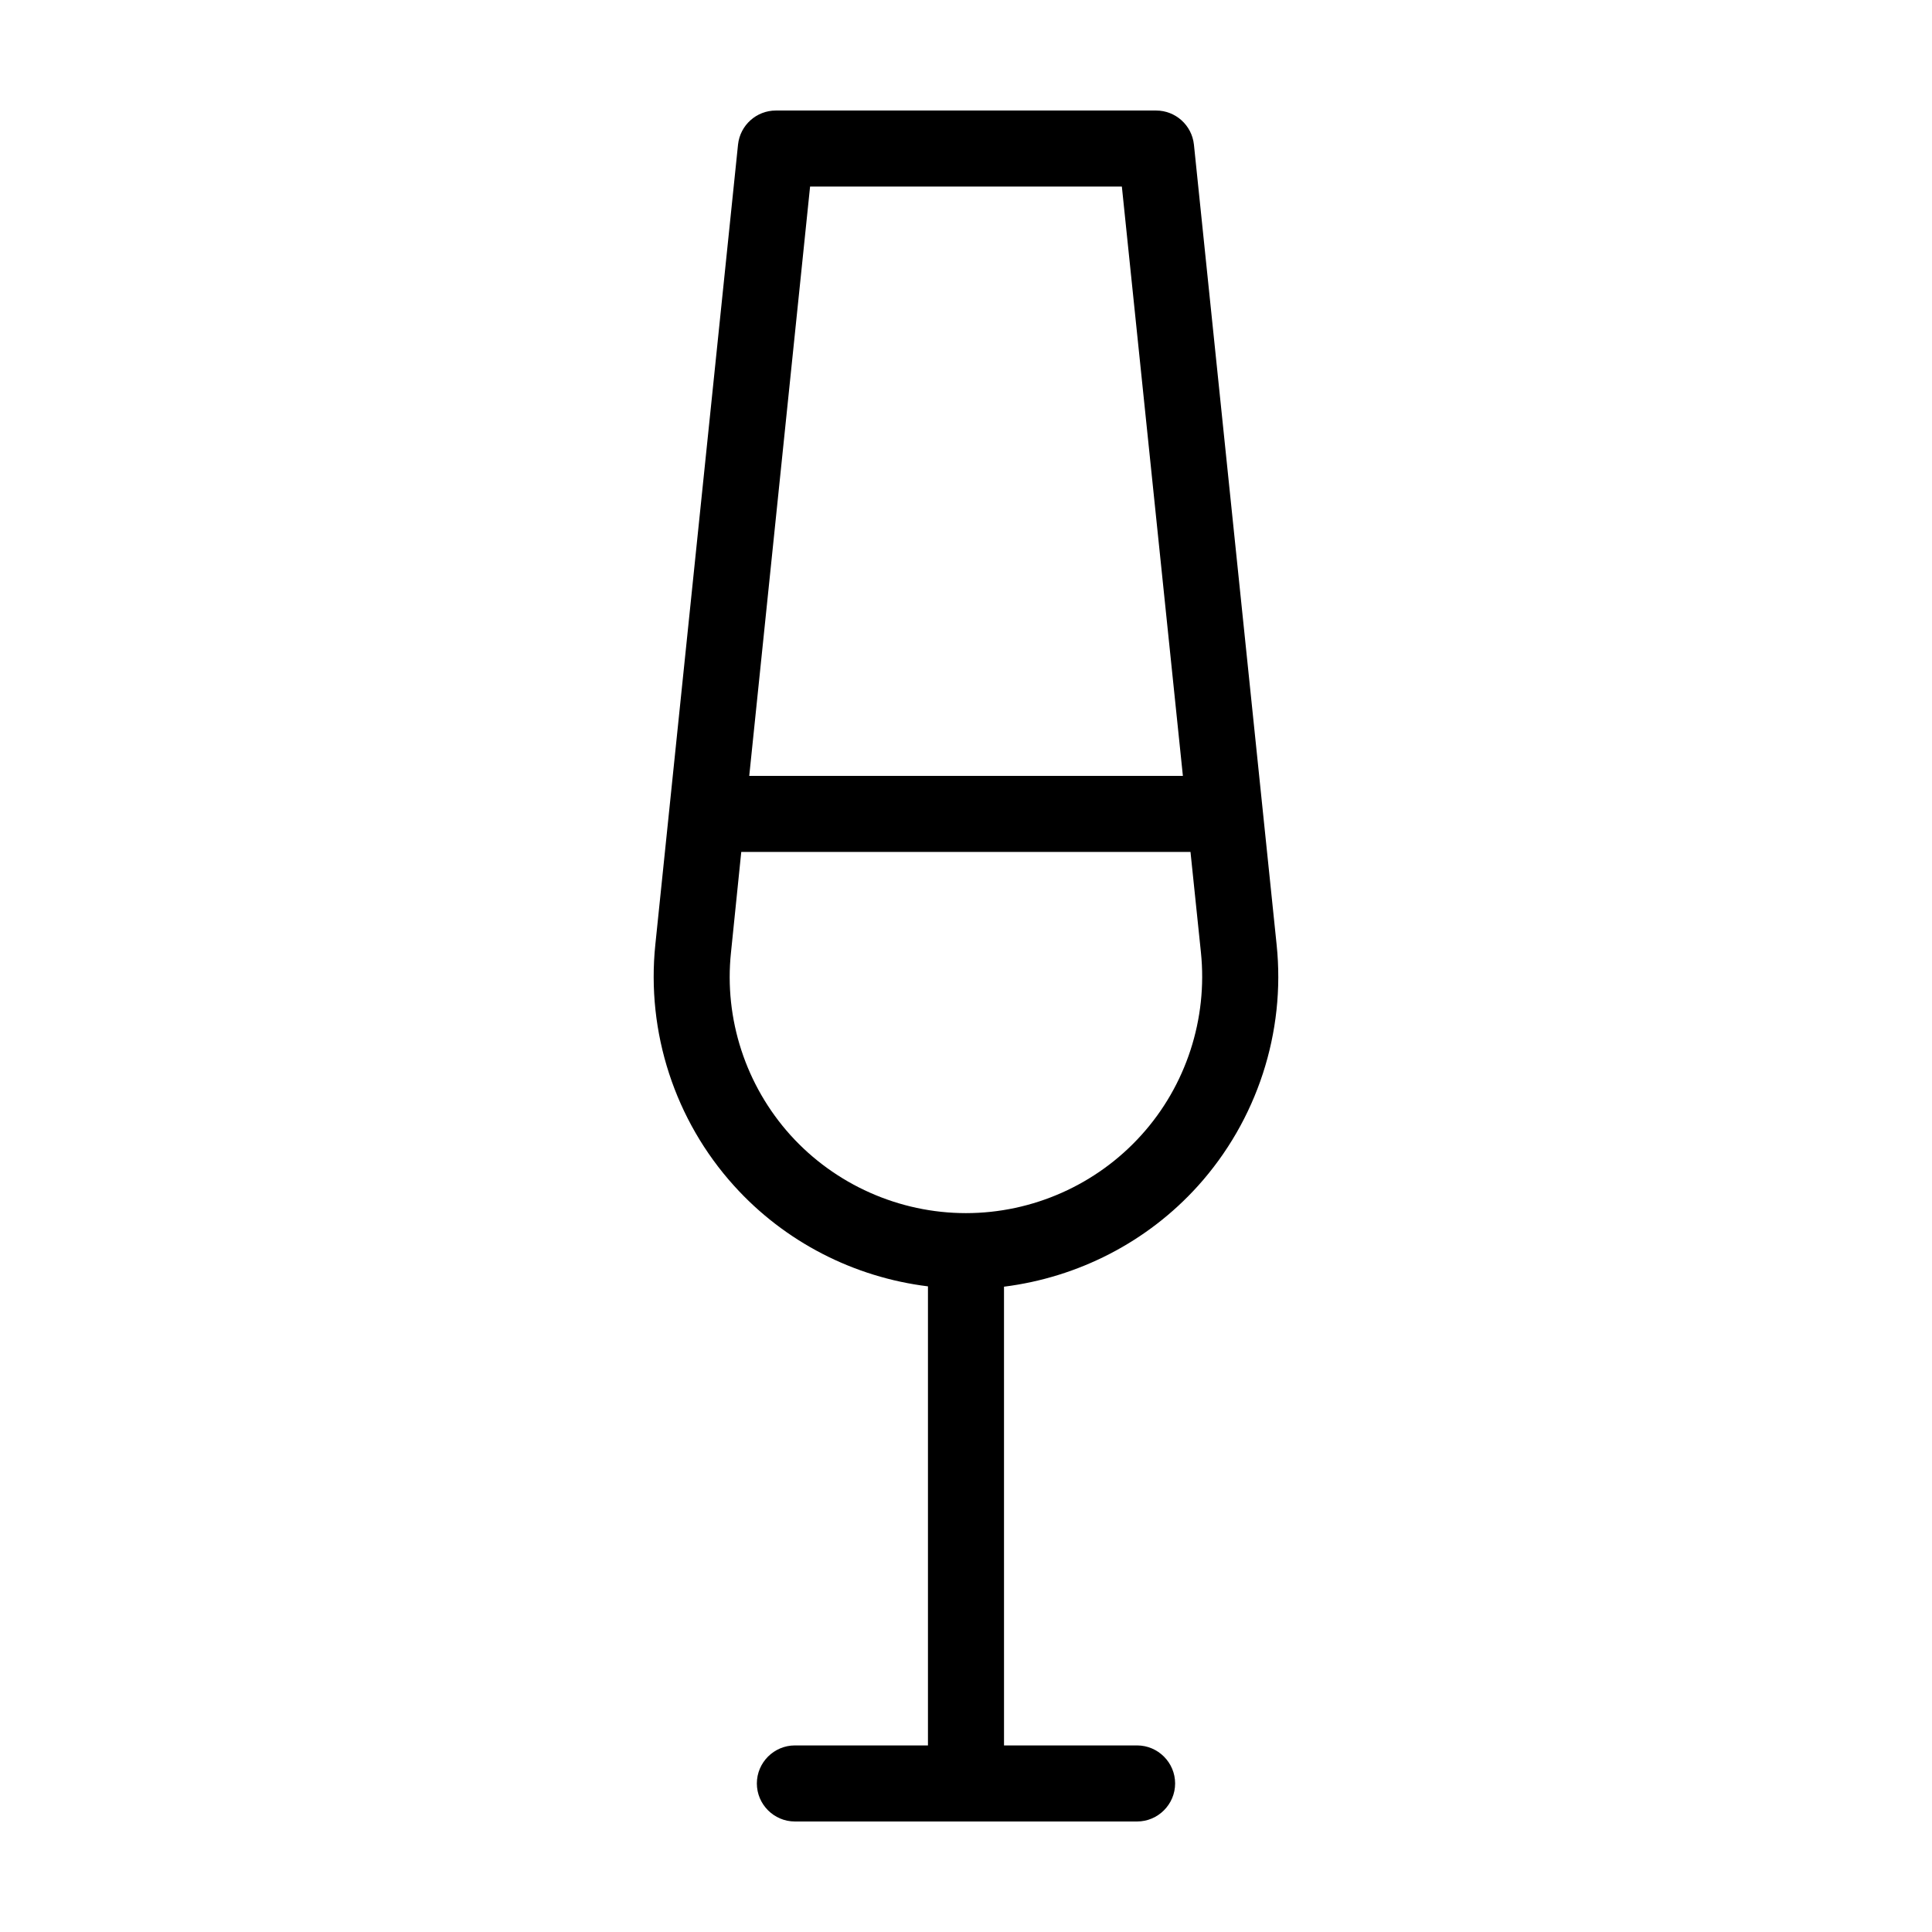 <?xml version="1.0" encoding="UTF-8"?>
<!-- Uploaded to: SVG Repo, www.svgrepo.com, Generator: SVG Repo Mixer Tools -->
<svg fill="#000000" width="800px" height="800px" version="1.1" viewBox="144 144 512 512" xmlns="http://www.w3.org/2000/svg">
 <path d="m461.46 458.29c15.668-17.383 23.277-40.707 20.859-63.934l-21.918-212.05c-0.555-5.137-4.887-9.016-10.027-9.016h-100.76c-5.141 0-9.473 3.879-10.027 9.02l-21.914 212c-2.418 23.277 5.188 46.602 20.859 63.934 13.402 14.863 31.738 24.234 51.387 26.652v121.66h-35.266c-5.543 0-10.078 4.535-10.078 10.078s4.535 10.078 10.078 10.078h90.688c5.543 0 10.078-4.535 10.078-10.078s-4.535-10.078-10.078-10.078h-35.266l-0.004-121.57c19.648-2.469 37.988-11.84 51.391-26.703zm-102.78-264.85h82.625l16.172 156.18h-114.92zm-20.961 202.98 2.723-26.652h119.05l2.769 26.652c1.812 17.582-3.93 35.266-15.77 48.367-11.84 13.148-28.816 20.703-46.5 20.703s-34.66-7.559-46.5-20.656c-11.844-13.148-17.637-30.781-15.773-48.414z"/>
</svg>